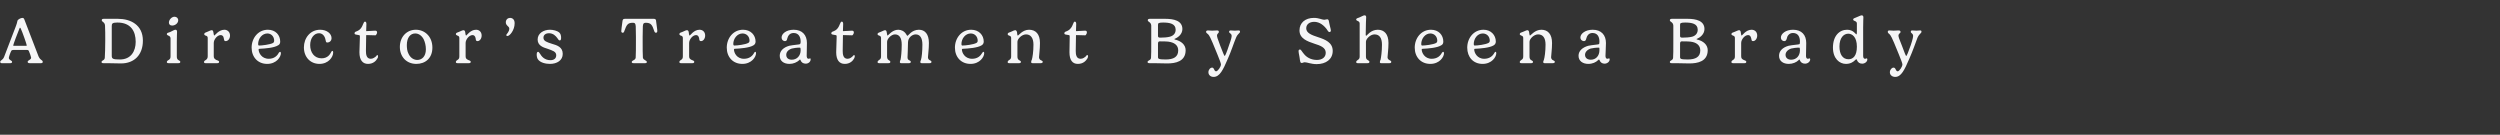 <?xml version="1.0" standalone="no"?><!DOCTYPE svg PUBLIC "-//W3C//DTD SVG 1.1//EN" "http://www.w3.org/Graphics/SVG/1.1/DTD/svg11.dtd"><svg xmlns="http://www.w3.org/2000/svg" version="1.1" width="1076px" height="58px" viewBox="0 -1 1076 58" style="top:-1px"><rect x="0" y="-1" width="1076" height="58" fill="#333333" stroke="none"/>  <desc>A Director’s Treatment By Sheena Brady</desc>  <defs/>  <g id="Polygon4611">    <path d="M 6.9 10.1 C 7.2 9.3 7.4 8.6 7.5 8 C 7.6 7.4 8.9 6.7 9.7 6.7 C 10.2 6.7 10.4 7.1 10.6 7.7 C 10.6 7.7 16.6 23.3 16.6 23.3 C 16.7 23.6 17.1 24.3 17.8 24.8 C 18 24.9 18.4 25.2 18.4 25.6 C 18.4 26.2 18 26.2 17.1 26.2 C 16.5 26.2 16 26.2 15 26.2 C 13.9 26.2 13.5 26.2 12.9 26.2 C 12.2 26.2 11.9 26 11.9 25.6 C 11.9 24.9 13.4 24.8 13.4 23.8 C 13.4 23.6 12.8 21.7 12.4 20.9 C 12.3 20.7 12.1 20.5 11.7 20.5 C 11.7 20.5 5.7 20.5 5.7 20.5 C 5.3 20.5 5.1 20.6 4.9 20.8 C 4.5 21.5 3.8 23.5 3.8 23.9 C 3.8 24.9 5.2 25 5.2 25.6 C 5.2 26 5 26.2 4.3 26.2 C 3.8 26.2 2.6 26.2 2.1 26.2 C 1.6 26.2 1.3 26.2 0.8 26.2 C 0.3 26.2 0.1 26 0.1 25.6 C 0.1 24.9 1.2 25 1.8 23.4 C 1.8 23.4 6.9 10.1 6.9 10.1 Z M 11.3 18.7 C 11.5 18.7 11.5 18.7 11.5 18.5 C 11.5 18.1 9.7 12.9 8.9 11.2 C 8.8 11.1 8.7 10.9 8.6 10.9 C 8.5 10.9 8.5 11.1 8.4 11.2 C 7.7 12.8 5.7 18.2 5.7 18.5 C 5.7 18.7 5.7 18.7 5.9 18.7 C 5.9 18.7 11.3 18.7 11.3 18.7 Z M 50.8 7.1 C 56.2 7.1 61.5 9.7 61.5 16.5 C 61.5 22.6 57.8 26.3 52.1 26.3 C 50.5 26.3 48.6 26.2 46.7 26.2 C 46 26.2 45.1 26.2 44.6 26.2 C 43.9 26.2 43.7 26 43.7 25.7 C 43.7 24.9 45 25.1 45.1 23.9 C 45.2 23.3 45.3 18.5 45.3 16.5 C 45.3 15 45.3 10.5 45.2 10 C 45.1 8.4 43.8 8.5 43.8 7.7 C 43.8 7.4 43.9 7.1 44.6 7.1 C 45.1 7.1 46 7.1 46.7 7.1 C 48.3 7.1 49.3 7.1 50.8 7.1 Z M 48.1 23 C 48.1 24.3 48.6 24.6 51.6 24.6 C 56.4 24.6 58.4 21 58.4 17 C 58.4 12.4 56.3 8.7 50.5 8.7 C 48.3 8.7 48.1 9.2 48.1 10.2 C 48.1 10.2 48.1 23 48.1 23 Z M 75.1 6.2 C 76 6.2 76.7 6.8 76.7 7.7 C 76.7 9 75.4 10 74.1 10 C 73.1 10 72.7 9.4 72.7 8.7 C 72.7 7.5 73.9 6.2 75.1 6.2 Z M 76.1 17 C 76.1 17 76.1 23.3 76.1 23.3 C 76.1 24.1 76.3 24.5 76.7 24.8 C 77.1 25.1 77.6 25.2 77.6 25.6 C 77.6 26 77.4 26.2 76.7 26.2 C 76 26.2 75.5 26.2 74.8 26.2 C 74 26.2 73.8 26.2 72.7 26.2 C 72 26.2 71.8 26 71.8 25.7 C 71.8 25.2 72.3 25 72.6 24.8 C 73.3 24.4 73.4 23.9 73.4 23.2 C 73.4 23.2 73.4 15.5 73.4 15.5 C 73.4 14.9 73 14.5 72.4 14.3 C 72.2 14.2 71.8 14 71.8 13.7 C 71.8 13.1 72.4 13.1 73.2 12.8 C 74.5 12.2 75 11.8 75.5 11.8 C 76 11.8 76.2 12.1 76.2 12.7 C 76.2 13.3 76.1 14.3 76.1 17 Z M 92 17.5 C 92 17.5 92 23.2 92 23.2 C 92 24.1 92.4 24.4 93.1 24.8 C 93.5 25 94.3 25.1 94.3 25.6 C 94.3 26 94.1 26.2 93.4 26.2 C 92.7 26.2 91.8 26.2 90.7 26.2 C 89.9 26.2 89.8 26.2 88.6 26.2 C 88 26.2 87.8 26 87.8 25.7 C 87.8 25.2 88.3 25 88.6 24.8 C 89.2 24.4 89.4 23.9 89.4 23.2 C 89.4 23.2 89.4 15.3 89.4 15.3 C 89.4 14.7 89 14.4 88.4 14.3 C 88.1 14.1 87.9 14 87.9 13.7 C 87.9 13.1 88.5 13 89.2 12.7 C 90.2 12.3 90.7 12 91.1 12 C 91.5 12 91.7 12.2 91.8 12.7 C 92 13.4 92 14.3 92.2 14.3 C 92.5 14.3 94.1 11.8 96.6 11.8 C 97.7 11.8 99 12.6 99 14.3 C 99 15.6 98.2 16.7 97.1 16.7 C 96.4 16.7 96.5 16.2 96.3 15.4 C 96.2 14.6 95.7 14.1 95 14.1 C 93.5 14.1 92 16 92 17.5 Z M 111.7 20 C 111.4 20 111.3 20.1 111.3 20.3 C 111.3 21.6 112.5 24.3 115.7 24.3 C 117.9 24.3 119.3 23.1 120 21.7 C 120.2 21.5 120.4 21.3 120.5 21.3 C 120.7 21.3 120.9 21.5 120.9 21.9 C 120.9 23.5 119 26.5 115 26.5 C 111 26.5 108.3 23.6 108.3 19.5 C 108.3 15.4 111.1 11.8 115.3 11.8 C 118.6 11.8 120.6 14.1 120.6 16.9 C 120.6 17.7 120.3 18.2 119.7 18.5 C 118 19.6 114 19.9 111.7 20 Z M 115.1 13.4 C 112.8 13.4 111.1 15.6 111.1 18 C 111.1 18.3 111.2 18.6 111.5 18.6 C 112.7 18.6 116.2 18.2 117.5 17.5 C 117.8 17.3 118 17 118 16.5 C 118 14.7 116.7 13.4 115.1 13.4 Z M 137.8 11.8 C 140.7 11.8 142.7 13.5 142.7 15.4 C 142.7 16.7 141.7 17.3 140.9 17.3 C 140.2 17.3 140.3 16.9 140.1 16.1 C 139.8 14.5 138.8 13.3 137.3 13.3 C 135.2 13.3 133.5 15.4 133.5 18.4 C 133.5 21.6 135.3 24.1 138.4 24.1 C 141.1 24.1 142.1 22.3 142.6 21.3 C 142.7 21.1 142.9 20.9 143.1 20.9 C 143.3 20.9 143.4 21.2 143.4 21.6 C 143.4 23.5 141.4 26.5 137.5 26.5 C 133.6 26.5 130.8 23.6 130.8 19.4 C 130.8 15.4 133.5 11.8 137.8 11.8 Z M 157.5 20.9 C 157.5 22.4 157.7 24.3 159.6 24.3 C 160.6 24.3 161.4 23.6 161.9 23.2 C 162.1 22.9 162.2 22.7 162.4 22.7 C 162.5 22.7 162.7 22.8 162.7 23.2 C 162.7 23.5 162.7 23.8 162.4 24.2 C 161.9 25.1 160.7 26.5 158.4 26.5 C 156.1 26.5 154.7 24.9 154.7 21.5 C 154.7 20.2 154.9 16 154.9 14.8 C 154.9 14.3 154.8 14.1 154.4 14.1 C 153.3 13.9 152.6 13.9 152.6 13.4 C 152.6 13 152.8 12.7 153.2 12.6 C 154 12.3 154.8 11.9 155.3 11.2 C 156.3 10 156.4 8.3 157.1 8.3 C 157.5 8.3 157.7 8.7 157.7 9.3 C 157.7 9.8 157.6 12.2 157.6 12.3 C 157.6 12.3 157.6 12.4 157.7 12.4 C 157.9 12.4 161.2 12.2 161.5 12.2 C 161.9 12.2 162.3 12.4 162.3 12.9 C 162.3 13.4 162 13.9 161.8 14.1 C 161.7 14.2 161.6 14.2 161.4 14.2 C 161.1 14.2 158.1 14.1 157.8 14.1 C 157.7 14.1 157.6 14.1 157.6 14.3 C 157.6 14.8 157.5 19.5 157.5 20.9 Z M 179 11.8 C 182.7 11.8 186.1 14.6 186.1 19.5 C 186.1 24.1 183 26.5 179.2 26.5 C 174.9 26.5 172.1 23.4 172.1 19.2 C 172.1 14.9 175 11.8 179 11.8 Z M 175.1 18.4 C 175.1 19.5 175.2 21.1 175.9 22.3 C 176.8 24.1 178.3 24.8 179.6 24.8 C 181.5 24.8 183.3 23.4 183.3 20.2 C 183.3 18.6 182.9 17 182.3 15.8 C 181.4 14.2 180.1 13.4 178.7 13.4 C 176.7 13.4 175.1 15.1 175.1 18.4 Z M 200.4 17.5 C 200.4 17.5 200.4 23.2 200.4 23.2 C 200.4 24.1 200.7 24.4 201.5 24.8 C 201.9 25 202.6 25.1 202.6 25.6 C 202.6 26 202.4 26.2 201.7 26.2 C 201 26.2 200.1 26.2 199.1 26.2 C 198.3 26.2 198.2 26.2 197 26.2 C 196.4 26.2 196.2 26 196.2 25.7 C 196.2 25.2 196.6 25 196.9 24.8 C 197.6 24.4 197.7 23.9 197.7 23.2 C 197.7 23.2 197.7 15.3 197.7 15.3 C 197.7 14.7 197.3 14.4 196.8 14.3 C 196.5 14.1 196.2 14 196.2 13.7 C 196.2 13.1 196.8 13 197.6 12.7 C 198.5 12.3 199.1 12 199.5 12 C 199.8 12 200.1 12.2 200.2 12.7 C 200.3 13.4 200.4 14.3 200.6 14.3 C 200.9 14.3 202.4 11.8 204.9 11.8 C 206.1 11.8 207.3 12.6 207.3 14.3 C 207.3 15.6 206.5 16.7 205.5 16.7 C 204.8 16.7 204.8 16.2 204.7 15.4 C 204.5 14.6 204.1 14.1 203.4 14.1 C 201.9 14.1 200.4 16 200.4 17.5 Z M 217.9 14.1 C 217.9 13.7 219.2 12.8 219.2 11.3 C 219.2 10.3 217.7 10.1 217.7 8.6 C 217.7 7.4 218.6 6.7 219.5 6.7 C 220.6 6.7 221.5 7.4 221.5 9 C 221.5 12 219.4 14.5 218.4 14.5 C 218.1 14.5 217.9 14.3 217.9 14.1 Z M 240.8 13.1 C 241.3 13.6 241.5 14.3 241.5 15.3 C 241.5 16.1 241.3 16.4 240.9 16.4 C 240.5 16.4 240.2 15.9 239.8 15.3 C 239.2 14.5 238.1 13.3 236.3 13.3 C 234.8 13.3 233.9 14.1 233.9 15.2 C 233.9 16.7 235.3 17.1 237.4 17.8 C 239.9 18.5 242.2 19.3 242.2 22.2 C 242.2 25 239.7 26.5 236.7 26.5 C 234.9 26.5 232.5 26 231.5 24.5 C 231.2 24.1 231 23.3 231 22.5 C 231 21.7 231.2 21.3 231.6 21.3 C 231.9 21.3 232.1 21.7 232.4 22.1 C 233.1 23.3 234.4 24.9 236.9 24.9 C 238.5 24.9 239.4 24.1 239.4 22.8 C 239.4 21.2 237.9 20.8 235.7 20 C 233.7 19.4 231.4 18.6 231.4 16 C 231.4 13.3 234 11.8 236.7 11.8 C 238 11.8 239.9 12.2 240.8 13.1 Z M 281.4 7.1 C 282 7.1 282.4 7.3 282.4 8.2 C 282.7 10.9 282.9 11.5 282.9 12.4 C 282.9 12.9 282.6 13.1 282.3 13.1 C 282 13.1 281.7 12.8 281.6 12.4 C 280.7 9.6 280.1 8.8 277.9 8.8 C 277.4 8.8 277 9 276.9 9.3 C 276.7 9.7 276.6 10 276.6 14.8 C 276.6 14.8 276.6 16.5 276.6 16.5 C 276.6 19.4 276.6 23.1 276.7 23.8 C 276.9 25 278.4 24.9 278.4 25.7 C 278.4 26 278.2 26.2 277.5 26.2 C 277 26.2 275.9 26.2 275.2 26.2 C 274.5 26.2 273.3 26.2 272.8 26.2 C 272.1 26.2 271.9 26 271.9 25.7 C 271.9 24.9 273.5 25 273.6 23.8 C 273.7 23.2 273.7 18.5 273.7 16.5 C 273.7 16.5 273.7 14.8 273.7 14.8 C 273.7 10 273.6 9.7 273.4 9.3 C 273.3 9 273 8.8 272.4 8.8 C 270.2 8.8 269.7 9.6 268.7 12.4 C 268.6 12.8 268.4 13.1 268 13.1 C 267.7 13.1 267.4 12.9 267.4 12.4 C 267.4 11.5 267.6 10.9 267.9 8.2 C 268 7.3 268.3 7.1 269 7.1 C 270.2 7.1 271.7 7.1 275.2 7.1 C 278.6 7.1 280.1 7.1 281.4 7.1 Z M 296.6 17.5 C 296.6 17.5 296.6 23.2 296.6 23.2 C 296.6 24.1 296.9 24.4 297.7 24.8 C 298.1 25 298.8 25.1 298.8 25.6 C 298.8 26 298.6 26.2 297.9 26.2 C 297.2 26.2 296.3 26.2 295.3 26.2 C 294.5 26.2 294.3 26.2 293.2 26.2 C 292.6 26.2 292.4 26 292.4 25.7 C 292.4 25.2 292.8 25 293.1 24.8 C 293.8 24.4 293.9 23.9 293.9 23.2 C 293.9 23.2 293.9 15.3 293.9 15.3 C 293.9 14.7 293.5 14.4 292.9 14.3 C 292.7 14.1 292.4 14 292.4 13.7 C 292.4 13.1 293 13 293.8 12.7 C 294.7 12.3 295.2 12 295.7 12 C 296 12 296.3 12.2 296.4 12.7 C 296.5 13.4 296.6 14.3 296.8 14.3 C 297.1 14.3 298.6 11.8 301.1 11.8 C 302.3 11.8 303.5 12.6 303.5 14.3 C 303.5 15.6 302.7 16.7 301.7 16.7 C 301 16.7 301 16.2 300.9 15.4 C 300.7 14.6 300.3 14.1 299.6 14.1 C 298.1 14.1 296.6 16 296.6 17.5 Z M 316.2 20 C 316 20 315.9 20.1 315.9 20.3 C 315.9 21.6 317 24.3 320.2 24.3 C 322.5 24.3 323.9 23.1 324.6 21.7 C 324.7 21.5 324.9 21.3 325.1 21.3 C 325.3 21.3 325.4 21.5 325.4 21.9 C 325.4 23.5 323.5 26.5 319.5 26.5 C 315.5 26.5 312.8 23.6 312.8 19.5 C 312.8 15.4 315.6 11.8 319.8 11.8 C 323.1 11.8 325.2 14.1 325.2 16.9 C 325.2 17.7 324.8 18.2 324.3 18.5 C 322.6 19.6 318.5 19.9 316.2 20 Z M 319.6 13.4 C 317.3 13.4 315.6 15.6 315.6 18 C 315.6 18.3 315.8 18.6 316 18.6 C 317.3 18.6 320.7 18.2 322 17.5 C 322.4 17.3 322.6 17 322.6 16.5 C 322.6 14.7 321.3 13.4 319.6 13.4 Z M 344.3 18 C 344.4 17.9 344.6 17.7 344.6 16.9 C 344.6 14.9 343.7 13.2 341.6 13.2 C 339.8 13.2 339.1 14.5 338.8 15.7 C 338.7 16.3 338.5 16.7 337.8 16.7 C 337.2 16.7 336.4 16.2 336.4 15.1 C 336.4 13.6 338.3 11.8 341.6 11.8 C 345.3 11.8 347.3 14.1 347.3 17.5 C 347.3 19.3 347.2 21.9 347.2 23 C 347.2 23.7 347.4 24.3 348 24.3 C 348.4 24.3 348.5 24.1 348.7 24.1 C 348.8 24.1 348.9 24.2 348.9 24.6 C 348.9 25.5 348 26.4 346.8 26.4 C 345.7 26.4 344.9 25.9 344.5 24.8 C 344.5 24.7 344.4 24.6 344.3 24.6 C 344.2 24.6 344.1 24.8 344 24.9 C 343 25.8 341.5 26.5 339.8 26.5 C 337.4 26.5 335.6 25.3 335.6 23 C 335.6 20.9 337.2 19.4 339.7 18.7 C 341.6 18.3 344 18.2 344.3 18 Z M 344.3 19.5 C 342.8 19.5 341.7 19.7 340.8 19.9 C 339 20.5 338.4 21.6 338.4 22.6 C 338.4 24 339.4 24.7 340.8 24.7 C 342.9 24.7 344.6 23.1 344.6 20.6 C 344.6 19.8 344.5 19.5 344.3 19.5 Z M 362.7 20.9 C 362.7 22.4 362.9 24.3 364.8 24.3 C 365.8 24.3 366.6 23.6 367 23.2 C 367.3 22.9 367.4 22.7 367.6 22.7 C 367.7 22.7 367.9 22.8 367.9 23.2 C 367.9 23.5 367.8 23.8 367.6 24.2 C 367.1 25.1 365.9 26.5 363.6 26.5 C 361.3 26.5 359.9 24.9 359.9 21.5 C 359.9 20.2 360.1 16 360.1 14.8 C 360.1 14.3 360 14.1 359.6 14.1 C 358.5 13.9 357.8 13.9 357.8 13.4 C 357.8 13 358 12.7 358.4 12.6 C 359.2 12.3 360 11.9 360.5 11.2 C 361.5 10 361.6 8.3 362.3 8.3 C 362.7 8.3 362.9 8.7 362.9 9.3 C 362.9 9.8 362.8 12.2 362.8 12.3 C 362.8 12.3 362.8 12.4 362.9 12.4 C 363.1 12.4 366.4 12.2 366.7 12.2 C 367.1 12.2 367.5 12.4 367.5 12.9 C 367.5 13.4 367.2 13.9 367 14.1 C 366.9 14.2 366.8 14.2 366.6 14.2 C 366.3 14.2 363.3 14.1 363 14.1 C 362.9 14.1 362.8 14.1 362.8 14.3 C 362.8 14.8 362.7 19.5 362.7 20.9 Z M 395.5 11.8 C 398.1 11.8 399.8 13.7 399.8 17.5 C 399.8 20.3 399.4 22.7 399.4 23.6 C 399.4 24.1 399.6 24.6 400 24.8 C 400.5 25.1 400.9 25.2 400.9 25.6 C 400.9 26 400.7 26.2 400 26.2 C 399.5 26.2 399.1 26.2 398.4 26.2 C 397.7 26.2 397.3 26.2 396.8 26.2 C 396.3 26.2 396.1 26 396.1 25.7 C 396.1 25.3 396.4 24.9 396.4 24.7 C 396.7 23.8 397 21.2 397 18.2 C 397 15.2 395.9 13.8 394.1 13.8 C 392.6 13.8 390.8 15.2 390.8 17.3 C 390.8 20.1 390.6 22.7 390.6 23.6 C 390.6 24.1 390.7 24.6 391.1 24.8 C 391.6 25.1 392 25.2 392 25.6 C 392 26 391.8 26.2 391.1 26.2 C 390.6 26.2 390.3 26.2 389.6 26.2 C 388.8 26.2 388.5 26.2 387.9 26.2 C 387.5 26.2 387.3 26 387.3 25.7 C 387.3 25.3 387.5 24.9 387.6 24.7 C 387.8 23.8 388.1 21.2 388.1 18.2 C 388.1 15.2 387 13.8 385.2 13.8 C 383.6 13.8 381.8 15.7 381.8 17 C 381.8 17 381.8 23.3 381.8 23.3 C 381.8 24.1 382 24.5 382.4 24.8 C 382.8 25.1 383.2 25.2 383.2 25.6 C 383.2 26 383 26.2 382.3 26.2 C 381.7 26.2 381.2 26.2 380.5 26.2 C 379.8 26.2 379.3 26.2 378.5 26.2 C 377.9 26.2 377.7 26 377.7 25.7 C 377.7 25.2 378.2 25 378.4 24.8 C 379.1 24.4 379.2 23.9 379.2 23.2 C 379.2 23.2 379.2 15.3 379.2 15.3 C 379.2 14.7 378.8 14.4 378.3 14.3 C 378 14.2 377.7 14 377.7 13.7 C 377.7 13.1 378.4 13 379.1 12.7 C 380.1 12.3 380.5 12 380.9 12 C 381.3 12 381.5 12.2 381.6 12.7 C 381.8 13.4 381.8 14.3 382 14.3 C 382.3 14.3 384 11.8 386.6 11.8 C 387.9 11.8 389.2 12.4 390 13.7 C 390.3 14.2 390.4 14.4 390.6 14.4 C 390.9 14.4 392.4 11.8 395.5 11.8 Z M 414.4 20 C 414.1 20 414 20.1 414 20.3 C 414 21.6 415.2 24.3 418.4 24.3 C 420.7 24.3 422 23.1 422.8 21.7 C 422.9 21.5 423.1 21.3 423.3 21.3 C 423.5 21.3 423.6 21.5 423.6 21.9 C 423.6 23.5 421.7 26.5 417.7 26.5 C 413.7 26.5 411 23.6 411 19.5 C 411 15.4 413.8 11.8 418 11.8 C 421.3 11.8 423.4 14.1 423.4 16.9 C 423.4 17.7 423 18.2 422.5 18.5 C 420.8 19.6 416.7 19.9 414.4 20 Z M 417.8 13.4 C 415.5 13.4 413.8 15.6 413.8 18 C 413.8 18.3 413.9 18.6 414.2 18.6 C 415.4 18.6 418.9 18.2 420.2 17.5 C 420.6 17.3 420.8 17 420.8 16.5 C 420.8 14.7 419.5 13.4 417.8 13.4 Z M 447.2 23.6 C 447.2 24.1 447.4 24.5 447.8 24.8 C 448.3 25.1 448.8 25.2 448.8 25.6 C 448.8 26 448.5 26.2 447.8 26.2 C 447.3 26.2 446.9 26.2 446.2 26.2 C 445.4 26.2 445 26.2 444.5 26.2 C 444 26.2 443.8 26 443.8 25.7 C 443.8 25.3 444 24.9 444.1 24.7 C 444.4 23.8 444.8 21.2 444.8 18.2 C 444.8 15.2 443.5 13.8 441.6 13.8 C 439.8 13.8 437.9 15.7 437.9 17 C 437.9 17 437.9 23.3 437.9 23.3 C 437.9 24.1 438.1 24.5 438.5 24.8 C 438.9 25.1 439.4 25.2 439.4 25.6 C 439.4 26 439.2 26.2 438.5 26.2 C 437.8 26.2 437.3 26.2 436.6 26.2 C 435.9 26.2 435.3 26.2 434.5 26.2 C 433.8 26.2 433.7 26 433.7 25.7 C 433.7 25.2 434.1 25 434.4 24.8 C 435.1 24.4 435.2 23.9 435.2 23.2 C 435.2 23.2 435.2 15.3 435.2 15.3 C 435.2 14.7 434.8 14.4 434.2 14.3 C 434 14.1 433.7 14 433.7 13.7 C 433.7 13.1 434.3 13 435.1 12.7 C 436 12.3 436.5 12 437 12 C 437.3 12 437.5 12.2 437.7 12.7 C 437.8 13.4 437.8 14.3 438.1 14.3 C 438.4 14.3 440.1 11.8 442.9 11.8 C 445.8 11.8 447.6 13.7 447.6 17.5 C 447.6 20.3 447.2 22.7 447.2 23.6 Z M 463 20.9 C 463 22.4 463.2 24.3 465.1 24.3 C 466.2 24.3 466.9 23.6 467.4 23.2 C 467.6 22.9 467.7 22.7 467.9 22.7 C 468.1 22.7 468.3 22.8 468.3 23.2 C 468.3 23.5 468.2 23.8 468 24.2 C 467.4 25.1 466.3 26.5 463.9 26.5 C 461.6 26.5 460.3 24.9 460.3 21.5 C 460.3 20.2 460.4 16 460.4 14.8 C 460.4 14.3 460.3 14.1 460 14.1 C 458.8 13.9 458.1 13.9 458.1 13.4 C 458.1 13 458.3 12.7 458.7 12.6 C 459.5 12.3 460.3 11.9 460.8 11.2 C 461.9 10 461.9 8.3 462.6 8.3 C 463 8.3 463.2 8.7 463.2 9.3 C 463.2 9.8 463.1 12.2 463.1 12.3 C 463.1 12.3 463.1 12.4 463.2 12.4 C 463.4 12.4 466.7 12.2 467 12.2 C 467.5 12.2 467.8 12.4 467.8 12.9 C 467.8 13.4 467.5 13.9 467.3 14.1 C 467.3 14.2 467.1 14.2 466.9 14.2 C 466.7 14.2 463.6 14.1 463.3 14.1 C 463.2 14.1 463.1 14.1 463.1 14.3 C 463.1 14.8 463 19.5 463 20.9 Z M 493.9 25.7 C 493.9 24.9 495.3 25.1 495.4 23.9 C 495.5 23.2 495.5 20.1 495.5 16.5 C 495.5 13 495.5 10.3 495.5 10 C 495.4 8.4 494 8.5 494 7.7 C 494 7.3 494.3 7.1 494.9 7.1 C 495.6 7.1 496.6 7.1 497.4 7.1 C 498.8 7.1 500.3 7.1 501.6 7.1 C 505.2 7.1 508.9 7.9 508.9 11.5 C 508.9 13.8 506.9 15.2 505.6 15.7 C 505.6 15.7 505.5 15.7 505.5 15.8 C 505.5 15.9 505.6 16 505.6 16 C 508.4 16.6 510.3 18.3 510.3 20.6 C 510.3 25.5 505.9 26.3 502.4 26.3 C 500.9 26.3 498.6 26.2 497.1 26.2 C 496.3 26.2 495.5 26.2 494.8 26.2 C 494.2 26.2 493.9 26 493.9 25.7 Z M 498.4 14.5 C 498.4 15.1 498.8 15.2 499.4 15.2 C 500.6 15.2 502.5 15.1 503.5 14.8 C 505 14.4 506 13.4 506 11.8 C 506 9.2 503.5 8.7 500.6 8.7 C 498.6 8.7 498.4 9 498.4 9.7 C 498.4 9.7 498.4 14.5 498.4 14.5 Z M 503.8 17.1 C 502.8 16.8 500.6 16.8 499.2 16.8 C 498.7 16.8 498.4 17 498.4 17.8 C 498.4 17.8 498.4 23.5 498.4 23.5 C 498.4 24.3 498.6 24.6 501.7 24.6 C 505.1 24.6 507.1 23.5 507.1 20.7 C 507.1 18.8 505.9 17.6 503.8 17.1 Z M 528.5 24.2 C 526.4 29.1 525 32.1 522.3 32.1 C 521.1 32.1 520.1 31.3 520.1 30.1 C 520.1 29 520.9 28.1 521.7 28.1 C 522.1 28.1 522.3 28.4 522.5 28.7 C 522.7 29.3 523 29.7 523.4 29.7 C 524.1 29.7 525.5 27.8 525.5 26.7 C 525.5 25.8 522.5 19 521.9 17.4 C 521.3 16.1 520.6 14.2 519.8 13.6 C 519.5 13.4 519.1 13.1 519.1 12.7 C 519.1 12.3 519.4 12.1 519.9 12.1 C 520.5 12.1 521 12.2 521.7 12.2 C 522.3 12.2 523.2 12.1 523.8 12.1 C 524.3 12.1 524.6 12.2 524.6 12.8 C 524.6 13.2 523.8 13.5 523.8 14.3 C 523.8 14.8 524 15.6 525.2 18.7 C 526.3 21.5 526.9 23.1 527.1 23.1 C 527.3 23.1 528 21.5 529 18.4 C 530 15.7 530.1 14.9 530.1 14.4 C 530.1 13.4 529 13.3 529 12.7 C 529 12.3 529.3 12.1 529.6 12.1 C 530.1 12.1 531 12.2 531.5 12.2 C 532 12.2 532.7 12.1 533 12.1 C 533.6 12.1 533.7 12.3 533.7 12.6 C 533.7 13.4 532.8 13.3 532 15.2 C 531.1 17.3 529.9 21.1 528.5 24.2 Z M 562.2 11.2 C 562.2 13.2 564.5 14.1 567.3 15 C 570.4 16 573.6 17.3 573.6 20.9 C 573.6 24.5 570.7 26.6 566.7 26.6 C 564.3 26.6 562.6 25.8 561.6 25.8 C 561 25.8 560.7 26.1 560.3 26.1 C 559.6 26.1 559.6 25.6 559.3 23.5 C 559 22.1 558.9 21.3 558.9 21 C 558.9 20.6 559.1 20.3 559.5 20.3 C 560 20.3 560.3 21.2 561.2 22.2 C 562.2 23.5 564.1 24.8 566.8 24.8 C 569.1 24.8 570.6 23.6 570.6 21.7 C 570.6 19.4 568.2 18.6 565.7 17.8 C 562.7 16.8 559.3 15.6 559.3 12.1 C 559.3 8.8 561.8 6.7 565.5 6.7 C 567.7 6.7 569 7.5 569.9 7.5 C 570.5 7.5 570.7 7.3 571.2 7.3 C 572 7.3 571.9 8.1 572.3 9.8 C 572.7 11.4 572.8 11.8 572.8 12.1 C 572.8 12.5 572.6 12.8 572.2 12.8 C 571.7 12.8 571.4 12.1 570.9 11.4 C 569 9 567.1 8.4 565.6 8.4 C 563.7 8.4 562.2 9.4 562.2 11.2 Z M 585.2 9.1 C 585.2 8.5 584.8 8.2 584.3 8 C 584 7.9 583.7 7.7 583.7 7.4 C 583.7 6.9 584.3 6.8 585.1 6.5 C 586.3 6 586.8 5.6 587.3 5.6 C 587.8 5.6 588 5.9 588 6.4 C 588 7 587.8 9.4 587.8 13.9 C 587.8 14.3 587.9 14.4 588 14.4 C 588.3 14.4 589.9 11.8 593 11.8 C 595.8 11.8 597.6 13.7 597.6 17.5 C 597.6 20.3 597.2 22.7 597.2 23.6 C 597.2 24.1 597.4 24.5 597.9 24.8 C 598.4 25.1 598.8 25.2 598.8 25.6 C 598.8 26 598.6 26.2 597.9 26.2 C 597.3 26.2 597 26.2 596.2 26.2 C 595.4 26.2 595.1 26.2 594.5 26.2 C 594 26.2 593.9 26 593.9 25.7 C 593.9 25.3 594.1 24.9 594.2 24.7 C 594.4 23.8 594.8 21.2 594.8 18.2 C 594.8 15.2 593.6 13.8 591.6 13.8 C 589.8 13.8 587.9 15.7 587.9 17 C 587.9 17 587.9 23.3 587.9 23.3 C 587.9 24.1 588.1 24.5 588.6 24.8 C 589 25.1 589.4 25.2 589.4 25.6 C 589.4 26 589.2 26.2 588.5 26.2 C 587.8 26.2 587.4 26.2 586.6 26.2 C 585.8 26.2 585.7 26.2 584.5 26.2 C 583.9 26.2 583.7 26 583.7 25.7 C 583.7 25.2 584.2 25 584.4 24.8 C 585.1 24.4 585.2 23.9 585.2 23.2 C 585.2 23.2 585.2 9.1 585.2 9.1 Z M 612.3 20 C 612 20 611.9 20.1 611.9 20.3 C 611.9 21.6 613.1 24.3 616.2 24.3 C 618.5 24.3 619.9 23.1 620.6 21.7 C 620.8 21.5 621 21.3 621.1 21.3 C 621.3 21.3 621.5 21.5 621.5 21.9 C 621.5 23.5 619.6 26.5 615.6 26.5 C 611.6 26.5 608.9 23.6 608.9 19.5 C 608.9 15.4 611.7 11.8 615.9 11.8 C 619.2 11.8 621.2 14.1 621.2 16.9 C 621.2 17.7 620.9 18.2 620.3 18.5 C 618.6 19.6 614.6 19.9 612.3 20 Z M 615.6 13.4 C 613.4 13.4 611.7 15.6 611.7 18 C 611.7 18.3 611.8 18.6 612.1 18.6 C 613.3 18.6 616.8 18.2 618.1 17.5 C 618.4 17.3 618.6 17 618.6 16.5 C 618.6 14.7 617.3 13.4 615.6 13.4 Z M 634.8 20 C 634.6 20 634.5 20.1 634.5 20.3 C 634.5 21.6 635.7 24.3 638.8 24.3 C 641.1 24.3 642.5 23.1 643.2 21.7 C 643.4 21.5 643.5 21.3 643.7 21.3 C 643.9 21.3 644 21.5 644 21.9 C 644 23.5 642.1 26.5 638.1 26.5 C 634.1 26.5 631.5 23.6 631.5 19.5 C 631.5 15.4 634.3 11.8 638.5 11.8 C 641.7 11.8 643.8 14.1 643.8 16.9 C 643.8 17.7 643.4 18.2 642.9 18.5 C 641.2 19.6 637.1 19.9 634.8 20 Z M 638.2 13.4 C 635.9 13.4 634.3 15.6 634.3 18 C 634.3 18.3 634.4 18.6 634.7 18.6 C 635.9 18.6 639.3 18.2 640.6 17.5 C 641 17.3 641.2 17 641.2 16.5 C 641.2 14.7 639.9 13.4 638.2 13.4 Z M 667.6 23.6 C 667.6 24.1 667.8 24.5 668.2 24.8 C 668.7 25.1 669.2 25.2 669.2 25.6 C 669.2 26 668.9 26.2 668.2 26.2 C 667.7 26.2 667.4 26.2 666.6 26.2 C 665.8 26.2 665.4 26.2 664.9 26.2 C 664.4 26.2 664.2 26 664.2 25.7 C 664.2 25.3 664.5 24.9 664.5 24.7 C 664.8 23.8 665.2 21.2 665.2 18.2 C 665.2 15.2 664 13.8 662 13.8 C 660.2 13.8 658.3 15.7 658.3 17 C 658.3 17 658.3 23.3 658.3 23.3 C 658.3 24.1 658.5 24.5 658.9 24.8 C 659.3 25.1 659.8 25.2 659.8 25.6 C 659.8 26 659.6 26.2 658.9 26.2 C 658.2 26.2 657.7 26.2 657 26.2 C 656.3 26.2 655.7 26.2 654.9 26.2 C 654.3 26.2 654.1 26 654.1 25.7 C 654.1 25.2 654.6 25 654.8 24.8 C 655.5 24.4 655.6 23.9 655.6 23.2 C 655.6 23.2 655.6 15.3 655.6 15.3 C 655.6 14.7 655.2 14.4 654.7 14.3 C 654.4 14.1 654.1 14 654.1 13.7 C 654.1 13.1 654.7 13 655.5 12.7 C 656.5 12.3 657 12 657.4 12 C 657.7 12 658 12.2 658.1 12.7 C 658.2 13.4 658.3 14.3 658.5 14.3 C 658.8 14.3 660.6 11.8 663.4 11.8 C 666.2 11.8 668 13.7 668 17.5 C 668 20.3 667.6 22.7 667.6 23.6 Z M 688.2 18 C 688.3 17.9 688.4 17.7 688.4 16.9 C 688.4 14.9 687.6 13.2 685.4 13.2 C 683.7 13.2 683 14.5 682.7 15.7 C 682.6 16.3 682.3 16.7 681.7 16.7 C 681.1 16.7 680.2 16.2 680.2 15.1 C 680.2 13.6 682.2 11.8 685.5 11.8 C 689.2 11.8 691.2 14.1 691.2 17.5 C 691.2 19.3 691 21.9 691 23 C 691 23.7 691.2 24.3 691.8 24.3 C 692.2 24.3 692.4 24.1 692.6 24.1 C 692.6 24.1 692.8 24.2 692.8 24.6 C 692.8 25.5 691.8 26.4 690.6 26.4 C 689.6 26.4 688.8 25.9 688.4 24.8 C 688.3 24.7 688.2 24.6 688.2 24.6 C 688.1 24.6 687.9 24.8 687.8 24.9 C 686.9 25.8 685.4 26.5 683.6 26.5 C 681.3 26.5 679.4 25.3 679.4 23 C 679.4 20.9 681.1 19.4 683.6 18.7 C 685.5 18.3 687.9 18.2 688.2 18 Z M 688.2 19.5 C 686.7 19.5 685.6 19.7 684.6 19.9 C 682.9 20.5 682.2 21.6 682.2 22.6 C 682.2 24 683.3 24.7 684.7 24.7 C 686.8 24.7 688.4 23.1 688.4 20.6 C 688.4 19.8 688.4 19.5 688.2 19.5 Z M 718.7 25.7 C 718.7 24.9 720 25.1 720.1 23.9 C 720.2 23.2 720.2 20.1 720.2 16.5 C 720.2 13 720.2 10.3 720.2 10 C 720.1 8.4 718.7 8.5 718.7 7.7 C 718.7 7.3 719 7.1 719.6 7.1 C 720.3 7.1 721.3 7.1 722.1 7.1 C 723.5 7.1 725 7.1 726.4 7.1 C 729.9 7.1 733.6 7.9 733.6 11.5 C 733.6 13.8 731.6 15.2 730.4 15.7 C 730.3 15.7 730.2 15.7 730.2 15.8 C 730.2 15.9 730.3 16 730.4 16 C 733.1 16.6 735 18.3 735 20.6 C 735 25.5 730.6 26.3 727.1 26.3 C 725.7 26.3 723.3 26.2 721.8 26.2 C 721 26.2 720.2 26.2 719.6 26.2 C 718.9 26.2 718.7 26 718.7 25.7 Z M 723.1 14.5 C 723.1 15.1 723.5 15.2 724.1 15.2 C 725.3 15.2 727.2 15.1 728.3 14.8 C 729.7 14.4 730.7 13.4 730.7 11.8 C 730.7 9.2 728.2 8.7 725.3 8.7 C 723.3 8.7 723.1 9 723.1 9.7 C 723.1 9.7 723.1 14.5 723.1 14.5 Z M 728.6 17.1 C 727.5 16.8 725.3 16.8 723.9 16.8 C 723.4 16.8 723.1 17 723.1 17.8 C 723.1 17.8 723.1 23.5 723.1 23.5 C 723.1 24.3 723.3 24.6 726.4 24.6 C 729.8 24.6 731.8 23.5 731.8 20.7 C 731.8 18.8 730.6 17.6 728.6 17.1 Z M 749.4 17.5 C 749.4 17.5 749.4 23.2 749.4 23.2 C 749.4 24.1 749.7 24.4 750.5 24.8 C 750.9 25 751.6 25.1 751.6 25.6 C 751.6 26 751.4 26.2 750.7 26.2 C 750 26.2 749.1 26.2 748.1 26.2 C 747.3 26.2 747.2 26.2 746 26.2 C 745.4 26.2 745.2 26 745.2 25.7 C 745.2 25.2 745.6 25 745.9 24.8 C 746.6 24.4 746.7 23.9 746.7 23.2 C 746.7 23.2 746.7 15.3 746.7 15.3 C 746.7 14.7 746.3 14.4 745.8 14.3 C 745.5 14.1 745.2 14 745.2 13.7 C 745.2 13.1 745.8 13 746.6 12.7 C 747.6 12.3 748.1 12 748.5 12 C 748.8 12 749.1 12.2 749.2 12.7 C 749.3 13.4 749.4 14.3 749.6 14.3 C 749.9 14.3 751.4 11.8 753.9 11.8 C 755.1 11.8 756.3 12.6 756.3 14.3 C 756.3 15.6 755.5 16.7 754.5 16.7 C 753.8 16.7 753.9 16.2 753.7 15.4 C 753.5 14.6 753.1 14.1 752.4 14.1 C 750.9 14.1 749.4 16 749.4 17.5 Z M 774.5 18 C 774.6 17.9 774.7 17.7 774.7 16.9 C 774.7 14.9 773.9 13.2 771.7 13.2 C 770 13.2 769.2 14.5 769 15.7 C 768.8 16.3 768.6 16.7 767.9 16.7 C 767.3 16.7 766.5 16.2 766.5 15.1 C 766.5 13.6 768.5 11.8 771.7 11.8 C 775.5 11.8 777.4 14.1 777.4 17.5 C 777.4 19.3 777.3 21.9 777.3 23 C 777.3 23.7 777.5 24.3 778.1 24.3 C 778.5 24.3 778.6 24.1 778.8 24.1 C 778.9 24.1 779.1 24.2 779.1 24.6 C 779.1 25.5 778.1 26.4 776.9 26.4 C 775.8 26.4 775 25.9 774.6 24.8 C 774.6 24.7 774.5 24.6 774.4 24.6 C 774.3 24.6 774.2 24.8 774.1 24.9 C 773.2 25.8 771.6 26.5 769.9 26.5 C 767.5 26.5 765.7 25.3 765.7 23 C 765.7 20.9 767.3 19.4 769.8 18.7 C 771.7 18.3 774.2 18.2 774.5 18 Z M 774.4 19.5 C 773 19.5 771.8 19.7 770.9 19.9 C 769.2 20.5 768.5 21.6 768.5 22.6 C 768.5 24 769.6 24.7 770.9 24.7 C 773.1 24.7 774.7 23.1 774.7 20.6 C 774.7 19.8 774.6 19.5 774.4 19.5 Z M 799.2 24.8 C 799.2 24.6 799.1 24.5 798.9 24.5 C 798.8 24.5 798.7 24.7 798.3 25 C 797.7 25.6 796.5 26.5 794.5 26.5 C 791.7 26.5 788.9 24.2 788.9 19.5 C 788.9 14.4 791.7 11.8 795 11.8 C 797.7 11.8 798.7 13.8 799 13.8 C 799.1 13.8 799.2 13.6 799.2 12.8 C 799.2 12.8 799.2 9.1 799.2 9.1 C 799.2 8.5 798.8 8.2 798.2 8 C 797.9 7.9 797.6 7.7 797.6 7.4 C 797.6 6.9 798.2 6.8 798.9 6.5 C 800.2 6 800.8 5.6 801.3 5.6 C 801.7 5.6 802 5.9 802 6.4 C 802 7.3 801.9 7.8 801.9 10.8 C 801.9 10.8 801.9 23 801.9 23 C 801.9 23.7 802.1 24.3 802.7 24.3 C 803.1 24.3 803.2 24.1 803.4 24.1 C 803.5 24.1 803.7 24.2 803.7 24.6 C 803.7 25.5 802.7 26.4 801.5 26.4 C 800.5 26.4 799.7 26 799.2 24.8 Z M 799.2 19.1 C 799.2 14.9 797.2 13.5 795.5 13.5 C 793.5 13.5 791.7 15.3 791.7 19 C 791.7 22.4 793.1 24.5 795.6 24.5 C 797.6 24.5 799.2 23 799.2 19.1 Z M 821.8 24.2 C 819.7 29.1 818.3 32.1 815.7 32.1 C 814.4 32.1 813.4 31.3 813.4 30.1 C 813.4 29 814.2 28.1 815 28.1 C 815.4 28.1 815.7 28.4 815.8 28.7 C 816.1 29.3 816.3 29.7 816.8 29.7 C 817.4 29.7 818.8 27.8 818.8 26.7 C 818.8 25.8 815.8 19 815.2 17.4 C 814.6 16.1 813.9 14.2 813.1 13.6 C 812.8 13.4 812.5 13.1 812.5 12.7 C 812.5 12.3 812.7 12.1 813.2 12.1 C 813.8 12.1 814.4 12.2 815 12.2 C 815.6 12.2 816.5 12.1 817.1 12.1 C 817.6 12.1 818 12.2 818 12.8 C 818 13.2 817.1 13.5 817.1 14.3 C 817.1 14.8 817.3 15.6 818.6 18.7 C 819.6 21.5 820.3 23.1 820.4 23.1 C 820.7 23.1 821.3 21.5 822.4 18.4 C 823.3 15.7 823.4 14.9 823.4 14.4 C 823.4 13.4 822.4 13.3 822.4 12.7 C 822.4 12.3 822.6 12.1 823 12.1 C 823.4 12.1 824.4 12.2 824.8 12.2 C 825.3 12.2 826 12.1 826.4 12.1 C 826.9 12.1 827 12.3 827 12.6 C 827 13.4 826.2 13.3 825.3 15.2 C 824.5 17.3 823.2 21.1 821.8 24.2 Z " stroke="none" fill="#f5f5f6"/>  </g></svg>